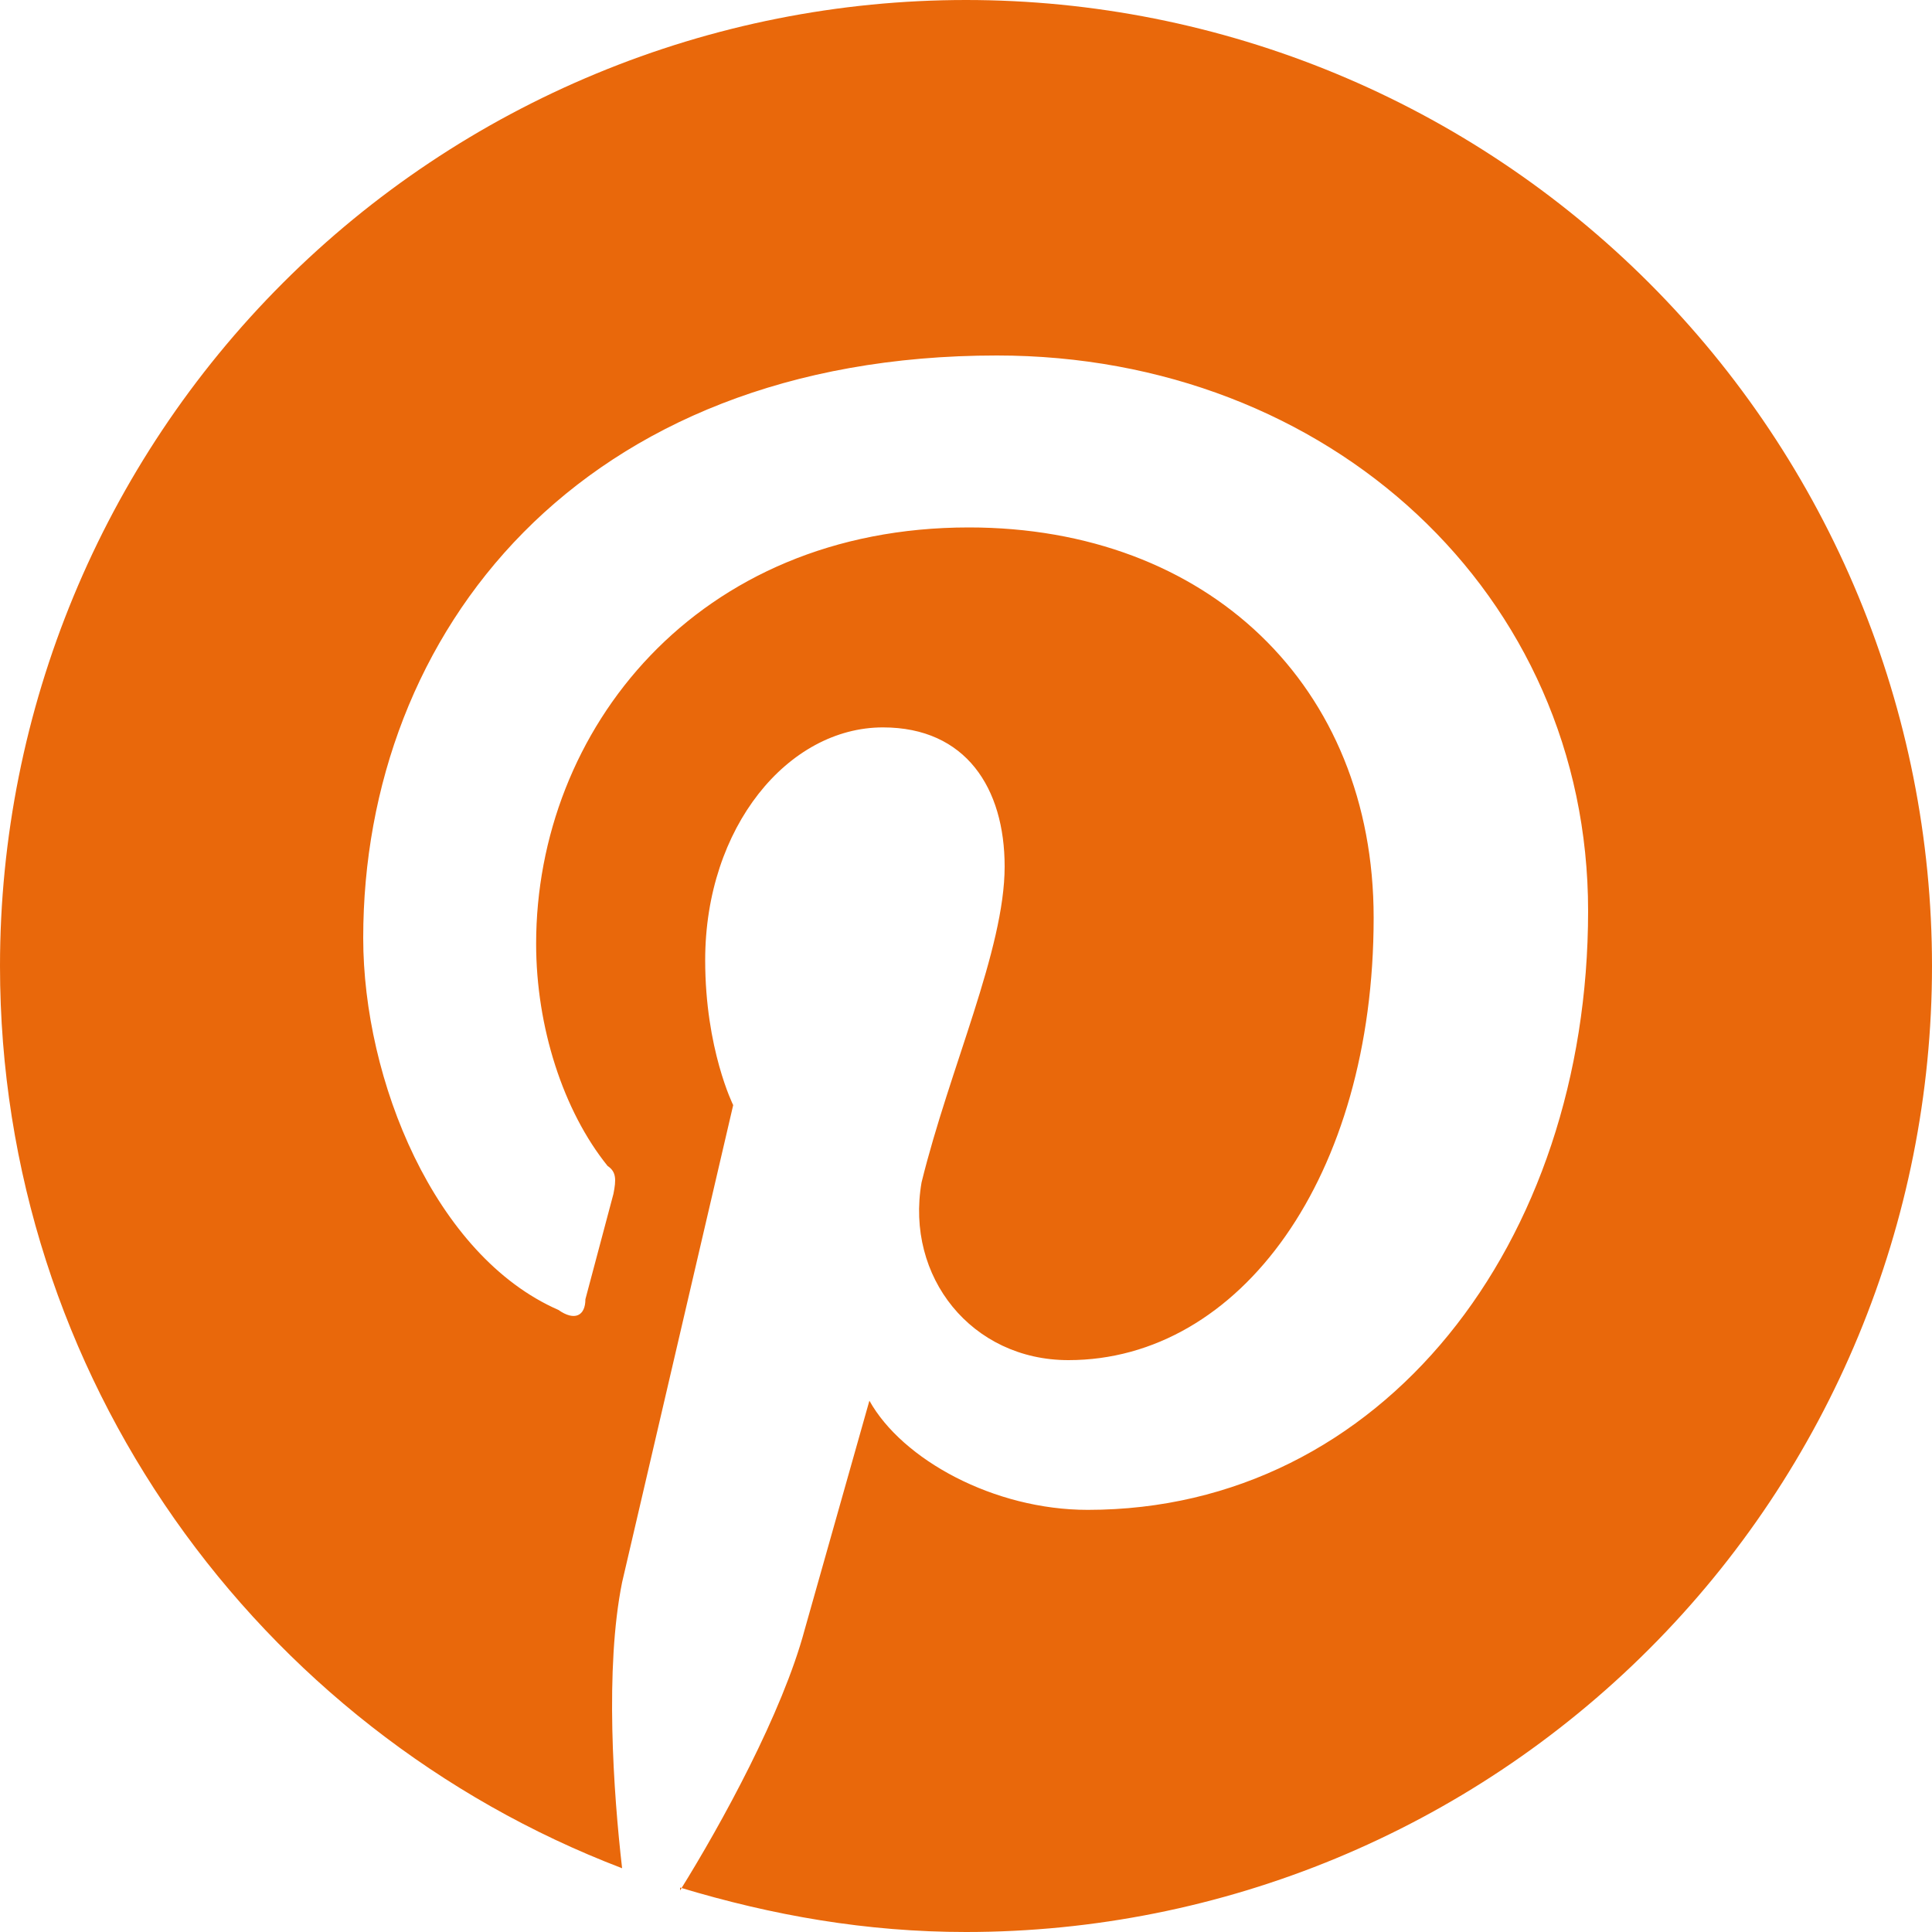 <svg width="16" height="16" viewBox="0 0 16 16" fill="none" xmlns="http://www.w3.org/2000/svg">
<g clip-path="url(#clip0_10023_1361)">
<path d="M5.632 15.632C6.4 15.864 7.176 16 8 16C10.122 16 12.157 15.157 13.657 13.657C15.157 12.157 16 10.122 16 8C16 6.949 15.793 5.909 15.391 4.939C14.989 3.968 14.4 3.086 13.657 2.343C12.914 1.6 12.032 1.011 11.062 0.609C10.091 0.207 9.051 0 8 0C6.949 0 5.909 0.207 4.939 0.609C3.968 1.011 3.086 1.6 2.343 2.343C0.843 3.843 0 5.878 0 8C0 11.4 2.136 14.32 5.152 15.472C5.08 14.848 5.008 13.816 5.152 13.104L6.072 9.152C6.072 9.152 5.84 8.688 5.84 7.952C5.84 6.848 6.528 6.024 7.312 6.024C8 6.024 8.32 6.528 8.32 7.176C8.32 7.864 7.864 8.848 7.632 9.792C7.496 10.576 8.048 11.264 8.848 11.264C10.272 11.264 11.376 9.744 11.376 7.6C11.376 5.68 10 4.368 8.024 4.368C5.768 4.368 4.44 6.048 4.44 7.816C4.44 8.504 4.664 9.2 5.032 9.656C5.104 9.704 5.104 9.768 5.08 9.888L4.848 10.76C4.848 10.896 4.76 10.944 4.624 10.848C3.6 10.4 3.008 8.944 3.008 7.768C3.008 5.24 4.8 2.944 8.256 2.944C11.008 2.944 13.152 4.92 13.152 7.544C13.152 10.296 11.448 12.504 9.008 12.504C8.232 12.504 7.472 12.088 7.2 11.6L6.664 13.496C6.48 14.184 5.976 15.104 5.632 15.656V15.632Z" fill="#E9680B"/>
</g>
<defs>
<clipPath id="clip0_10023_1361">
<rect width="16" height="16" fill="white"/>
</clipPath>
</defs>
</svg>
